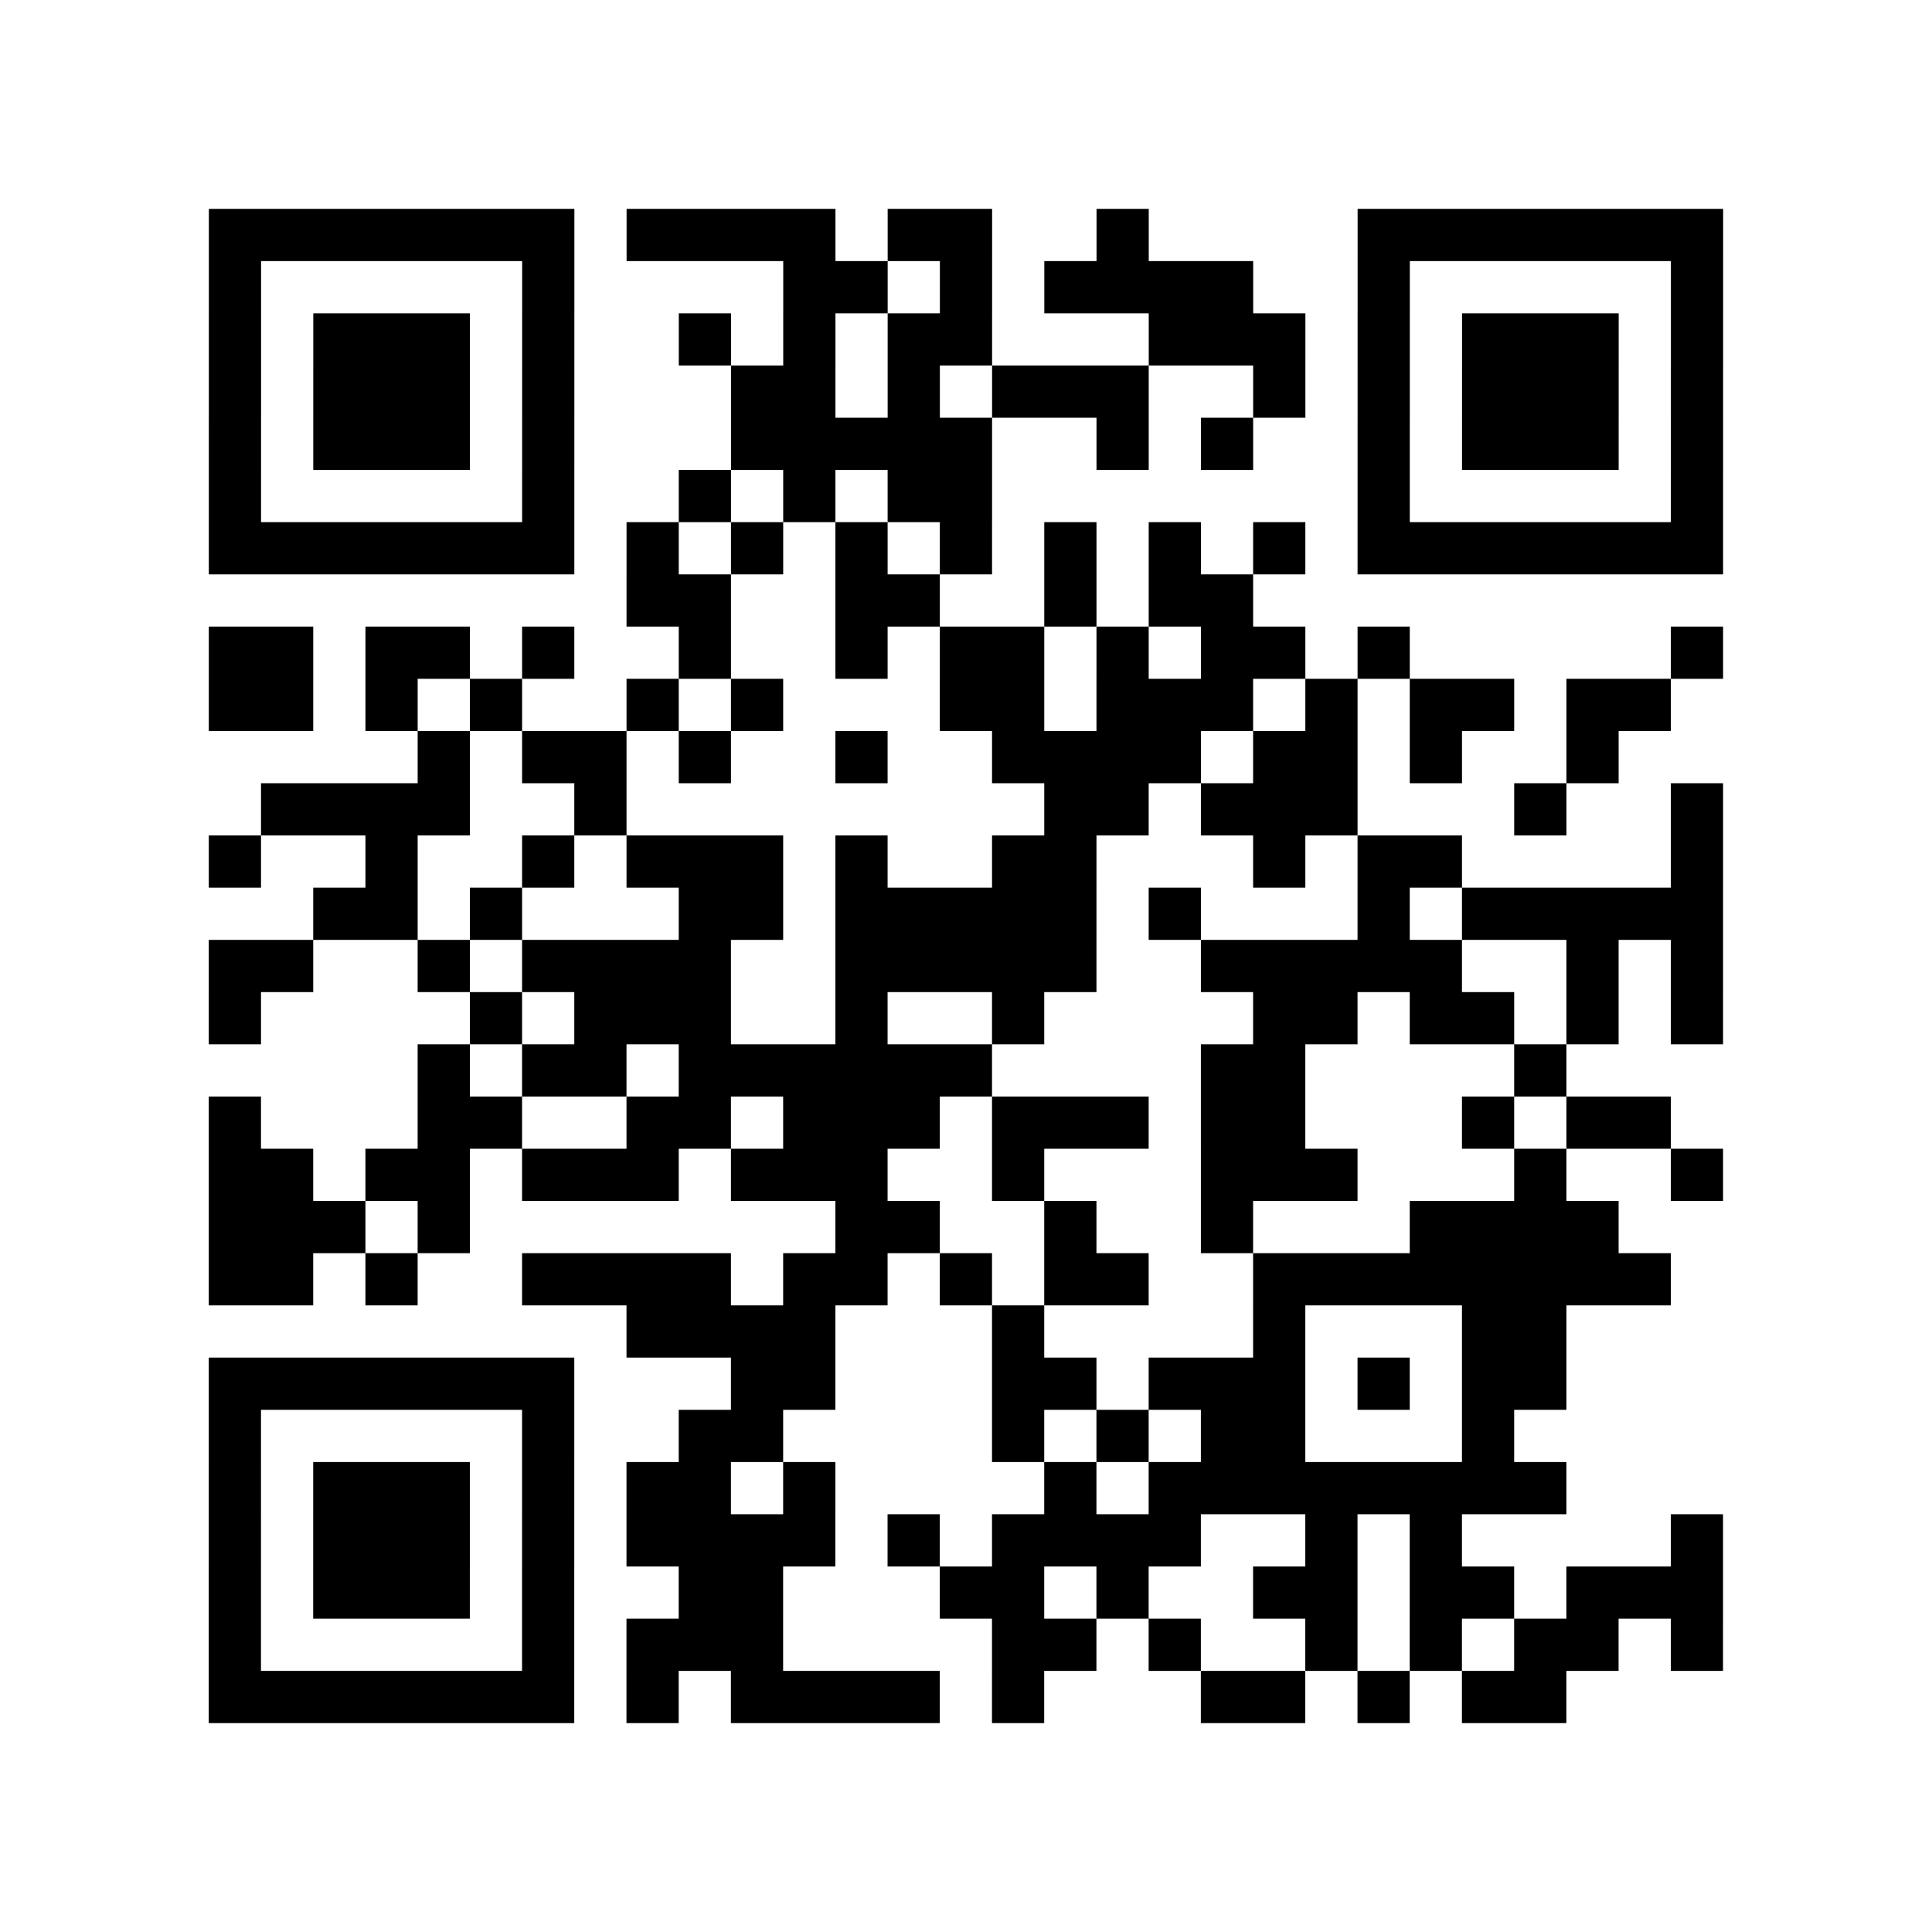 <?xml version="1.0" encoding="utf-8"?>
<svg class="segno" height="222" width="222" xmlns="http://www.w3.org/2000/svg"><rect width="100%" height="100%" fill="#808080" stroke="none"/><g transform="scale(6)"><path d="M0 0h37v37h-37z" fill="#fff"/><path class="qrline" d="M4 4.5h7m1 0h4m1 0h2m2 0h1m4 0h7m-29 1h1m5 0h1m4 0h2m1 0h1m1 0h4m2 0h1m5 0h1m-29 1h1m1 0h3m1 0h1m2 0h1m1 0h1m1 0h2m3 0h3m1 0h1m1 0h3m1 0h1m-29 1h1m1 0h3m1 0h1m3 0h2m1 0h1m1 0h3m2 0h1m1 0h1m1 0h3m1 0h1m-29 1h1m1 0h3m1 0h1m3 0h5m2 0h1m1 0h1m2 0h1m1 0h3m1 0h1m-29 1h1m5 0h1m2 0h1m1 0h1m1 0h2m7 0h1m5 0h1m-29 1h7m1 0h1m1 0h1m1 0h1m1 0h1m1 0h1m1 0h1m1 0h1m1 0h7m-21 1h2m2 0h2m2 0h1m1 0h2m-20 1h2m1 0h2m1 0h1m2 0h1m2 0h1m1 0h2m1 0h1m1 0h2m1 0h1m5 0h1m-29 1h2m1 0h1m1 0h1m2 0h1m1 0h1m3 0h2m1 0h3m1 0h1m1 0h2m1 0h2m-24 1h1m1 0h2m1 0h1m2 0h1m2 0h4m1 0h2m1 0h1m2 0h1m-26 1h4m2 0h1m8 0h2m1 0h3m3 0h1m2 0h1m-29 1h1m2 0h1m2 0h1m1 0h3m1 0h1m2 0h2m3 0h1m1 0h2m4 0h1m-27 1h2m1 0h1m3 0h2m1 0h5m1 0h1m3 0h1m1 0h5m-29 1h2m2 0h1m1 0h4m2 0h5m2 0h5m2 0h1m1 0h1m-29 1h1m4 0h1m1 0h3m2 0h1m2 0h1m4 0h2m1 0h2m1 0h1m1 0h1m-25 1h1m1 0h2m1 0h6m4 0h2m4 0h1m-26 1h1m3 0h2m2 0h2m1 0h3m1 0h3m1 0h2m3 0h1m1 0h2m-28 1h2m1 0h2m1 0h3m1 0h3m2 0h1m3 0h3m3 0h1m2 0h1m-29 1h3m1 0h1m7 0h2m2 0h1m2 0h1m3 0h4m-27 1h2m1 0h1m2 0h4m1 0h2m1 0h1m1 0h2m2 0h8m-20 1h4m3 0h1m4 0h1m3 0h2m-26 1h7m3 0h2m3 0h2m1 0h3m1 0h1m1 0h2m-26 1h1m5 0h1m2 0h2m4 0h1m1 0h1m1 0h2m3 0h1m-25 1h1m1 0h3m1 0h1m1 0h2m1 0h1m4 0h1m1 0h8m-26 1h1m1 0h3m1 0h1m1 0h4m1 0h1m1 0h4m2 0h1m1 0h1m4 0h1m-29 1h1m1 0h3m1 0h1m2 0h2m3 0h2m1 0h1m2 0h2m1 0h2m1 0h3m-29 1h1m5 0h1m1 0h3m4 0h2m1 0h1m2 0h1m1 0h1m1 0h2m1 0h1m-29 1h7m1 0h1m1 0h4m1 0h1m3 0h2m1 0h1m1 0h2" stroke="#000"/></g></svg>
